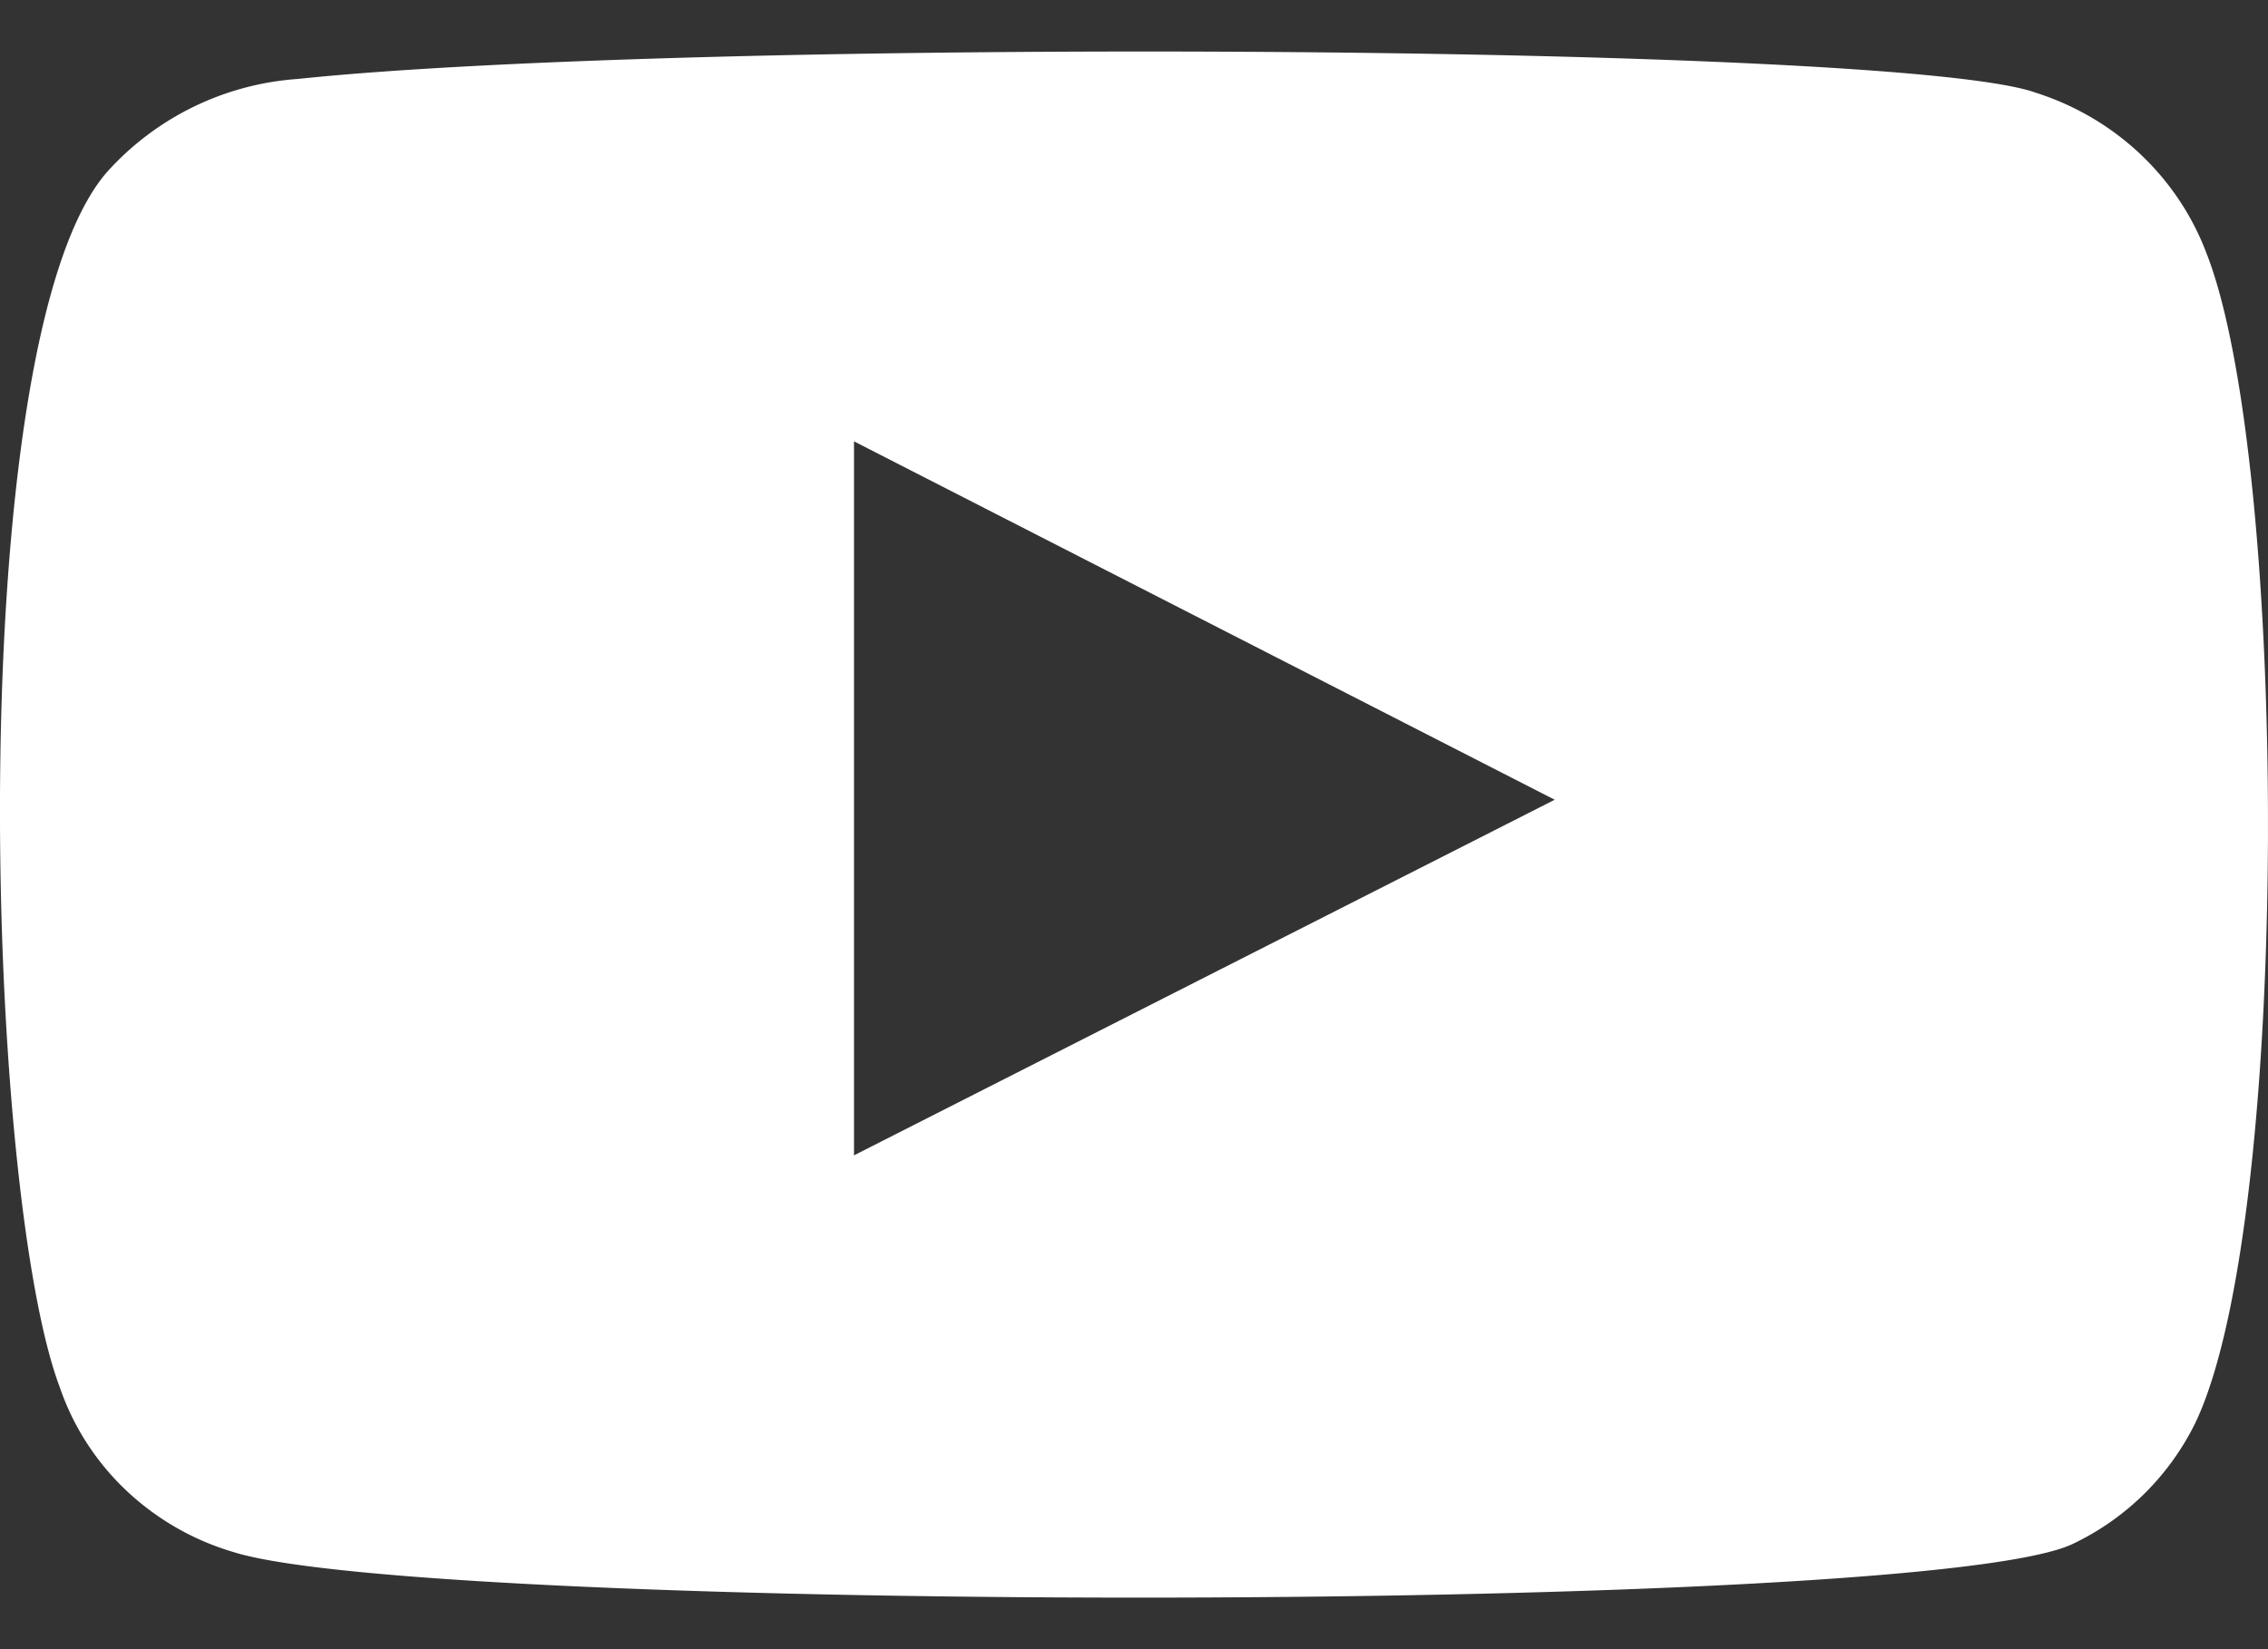 <?xml version="1.0" encoding="UTF-8"?> <svg xmlns="http://www.w3.org/2000/svg" width="22" height="16" fill="none"><rect width="100%" height="100%" fill="#333333" stroke="none"/><path fill-rule="evenodd" clip-rule="evenodd" d="M2.262 15.057a2.57 2.57 0 01-1.043-.602 2.487 2.487 0 01-.642-1.004c-.734-1.964-.952-10.164.462-11.783A2.743 2.743 0 012.888.766C6.68.368 18.398.42 19.743.898c.379.12.725.322 1.012.591.287.269.508.598.646.962.802 2.03.83 9.408-.108 11.358a2.538 2.538 0 01-1.183 1.168c-1.413.69-15.972.677-17.848.08zm6.022-3.848l6.797-3.45-6.797-3.477v6.927z" fill="#fff"></path></svg> 